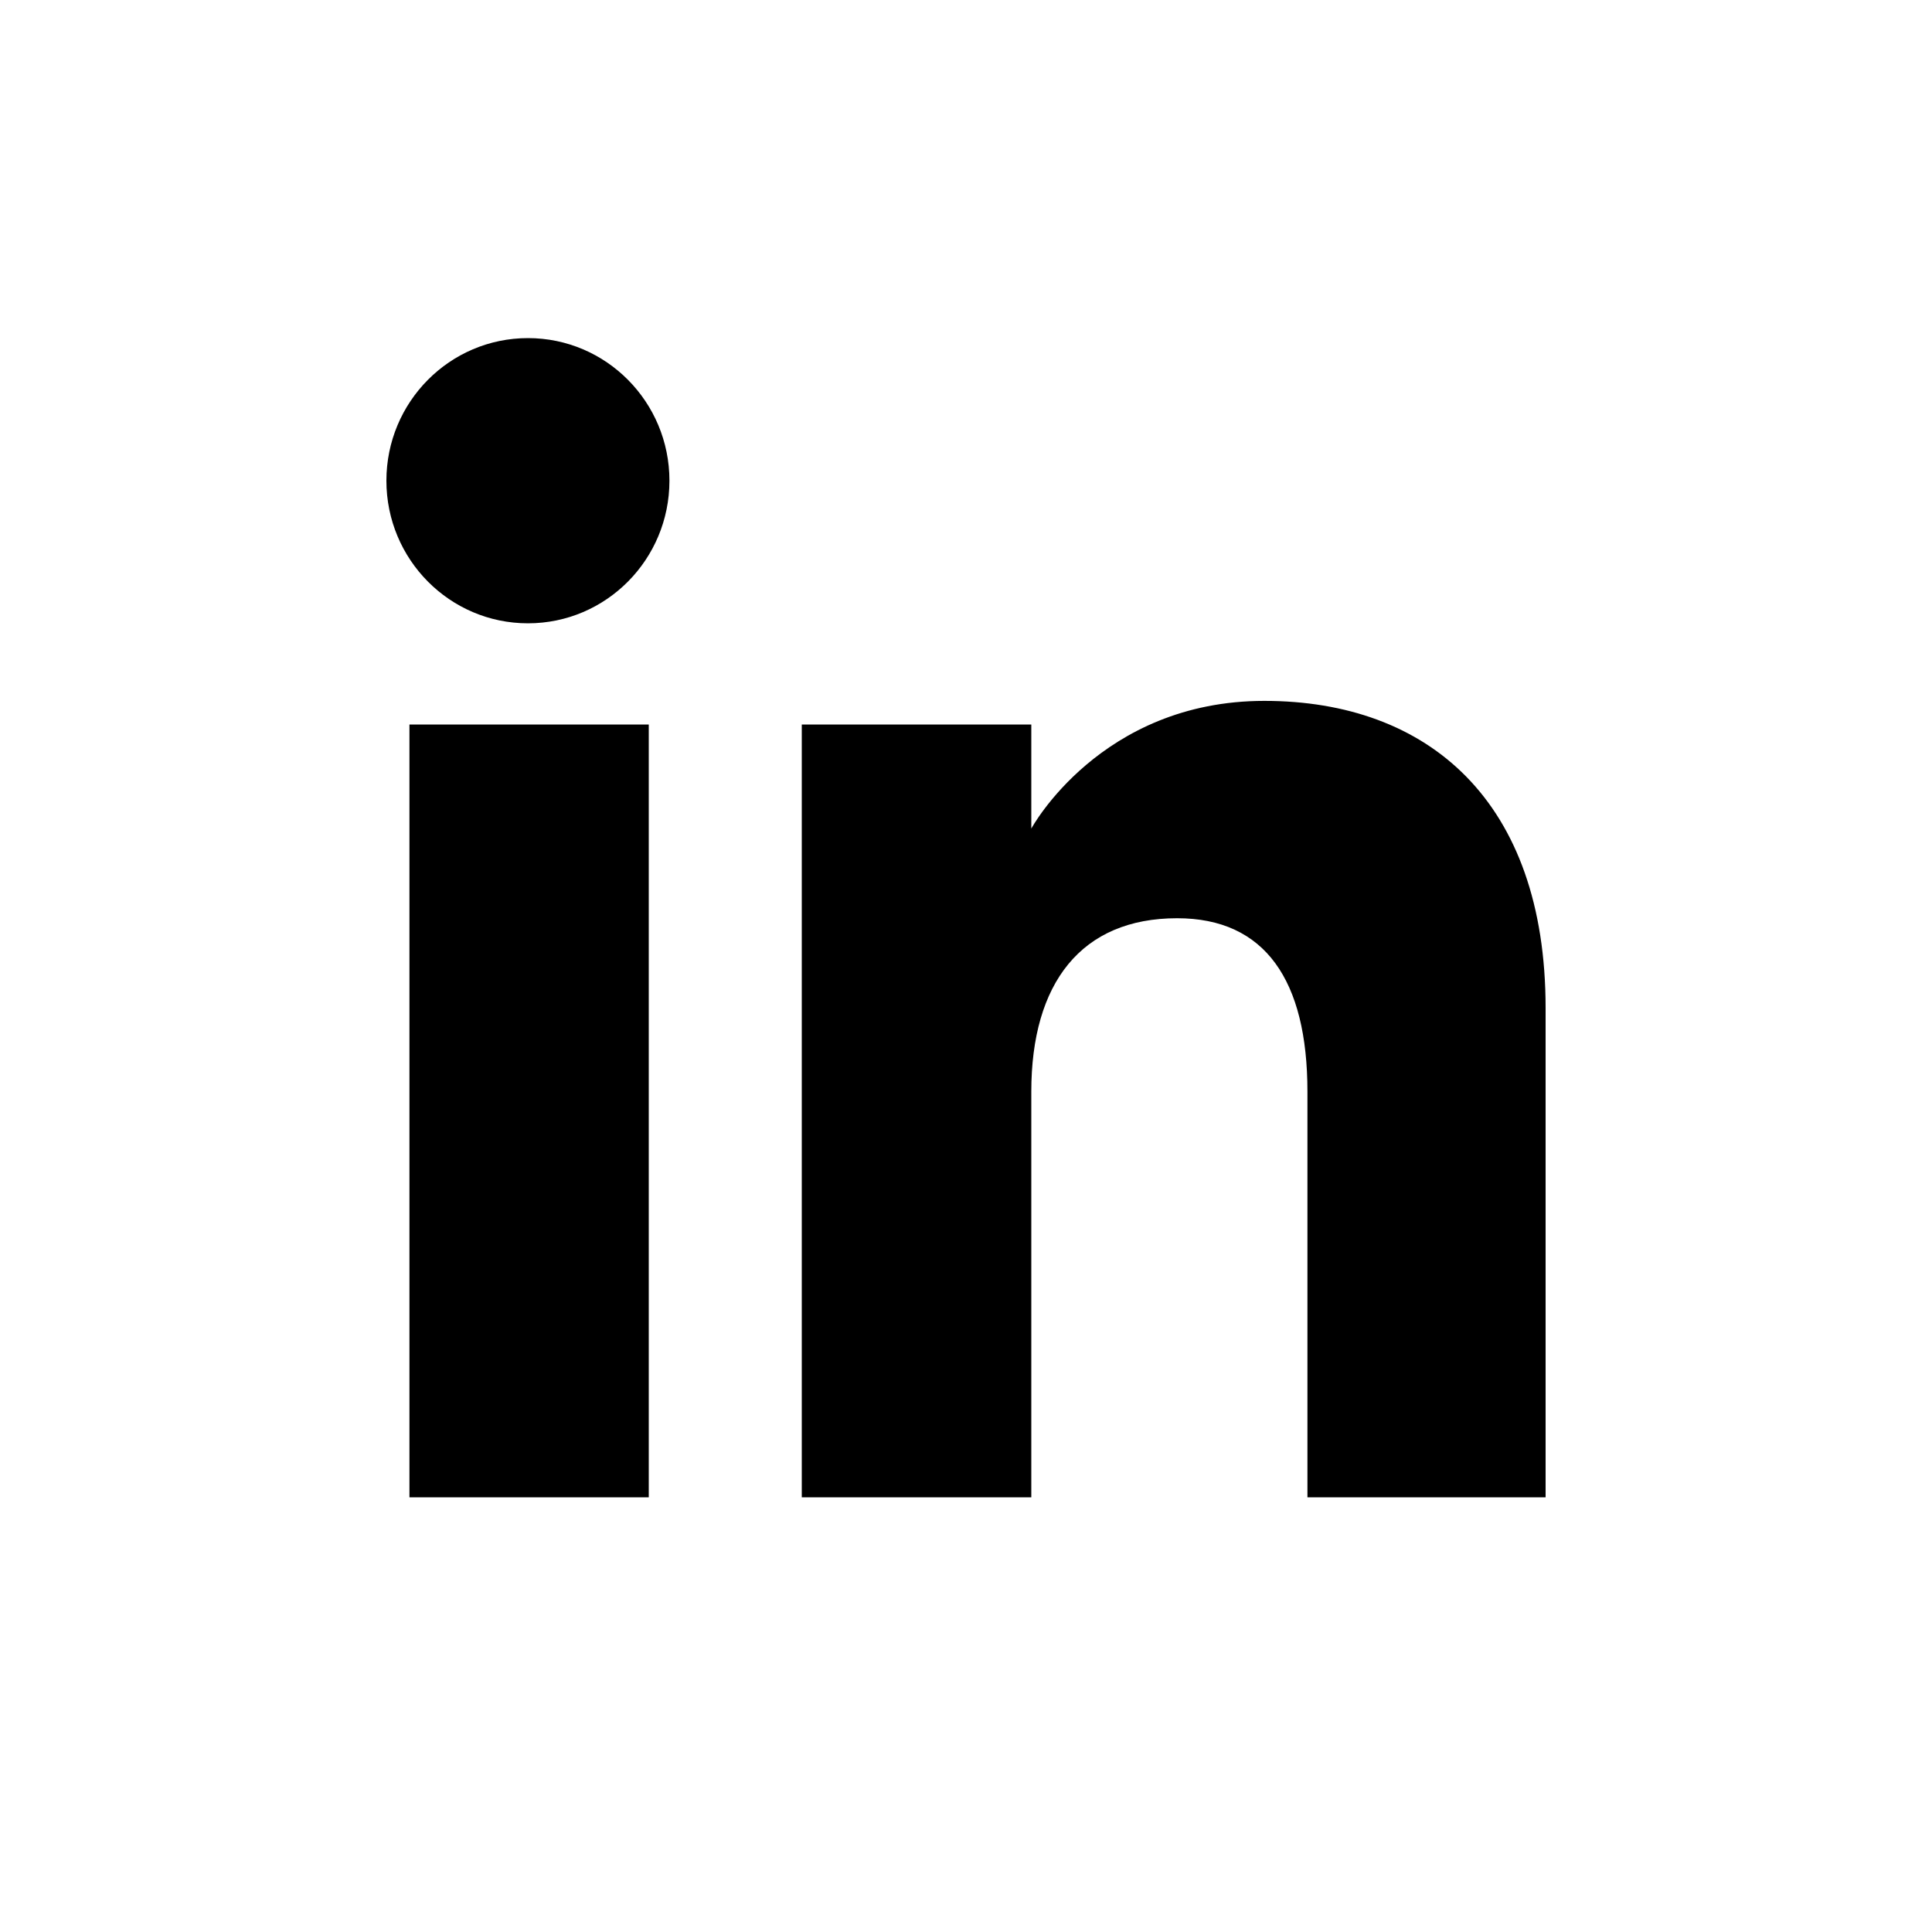 <svg viewBox="0 0 40 40" xmlns="http://www.w3.org/2000/svg"><path fill-rule="evenodd" clip-rule="evenodd" d="M32 31H27.069V22.601C27.069 20.298 26.194 19.011 24.371 19.011C22.388 19.011 21.352 20.351 21.352 22.601V31H16.6V15H21.352V17.155C21.352 17.155 22.781 14.511 26.177 14.511C29.57 14.511 32 16.584 32 20.87V31ZM10.931 12.905C9.312 12.905 8 11.583 8 9.952C8 8.322 9.312 7 10.931 7C12.549 7 13.86 8.322 13.86 9.952C13.86 11.583 12.549 12.905 10.931 12.905ZM8.477 31H13.432V15H8.477V31Z"></path></svg>